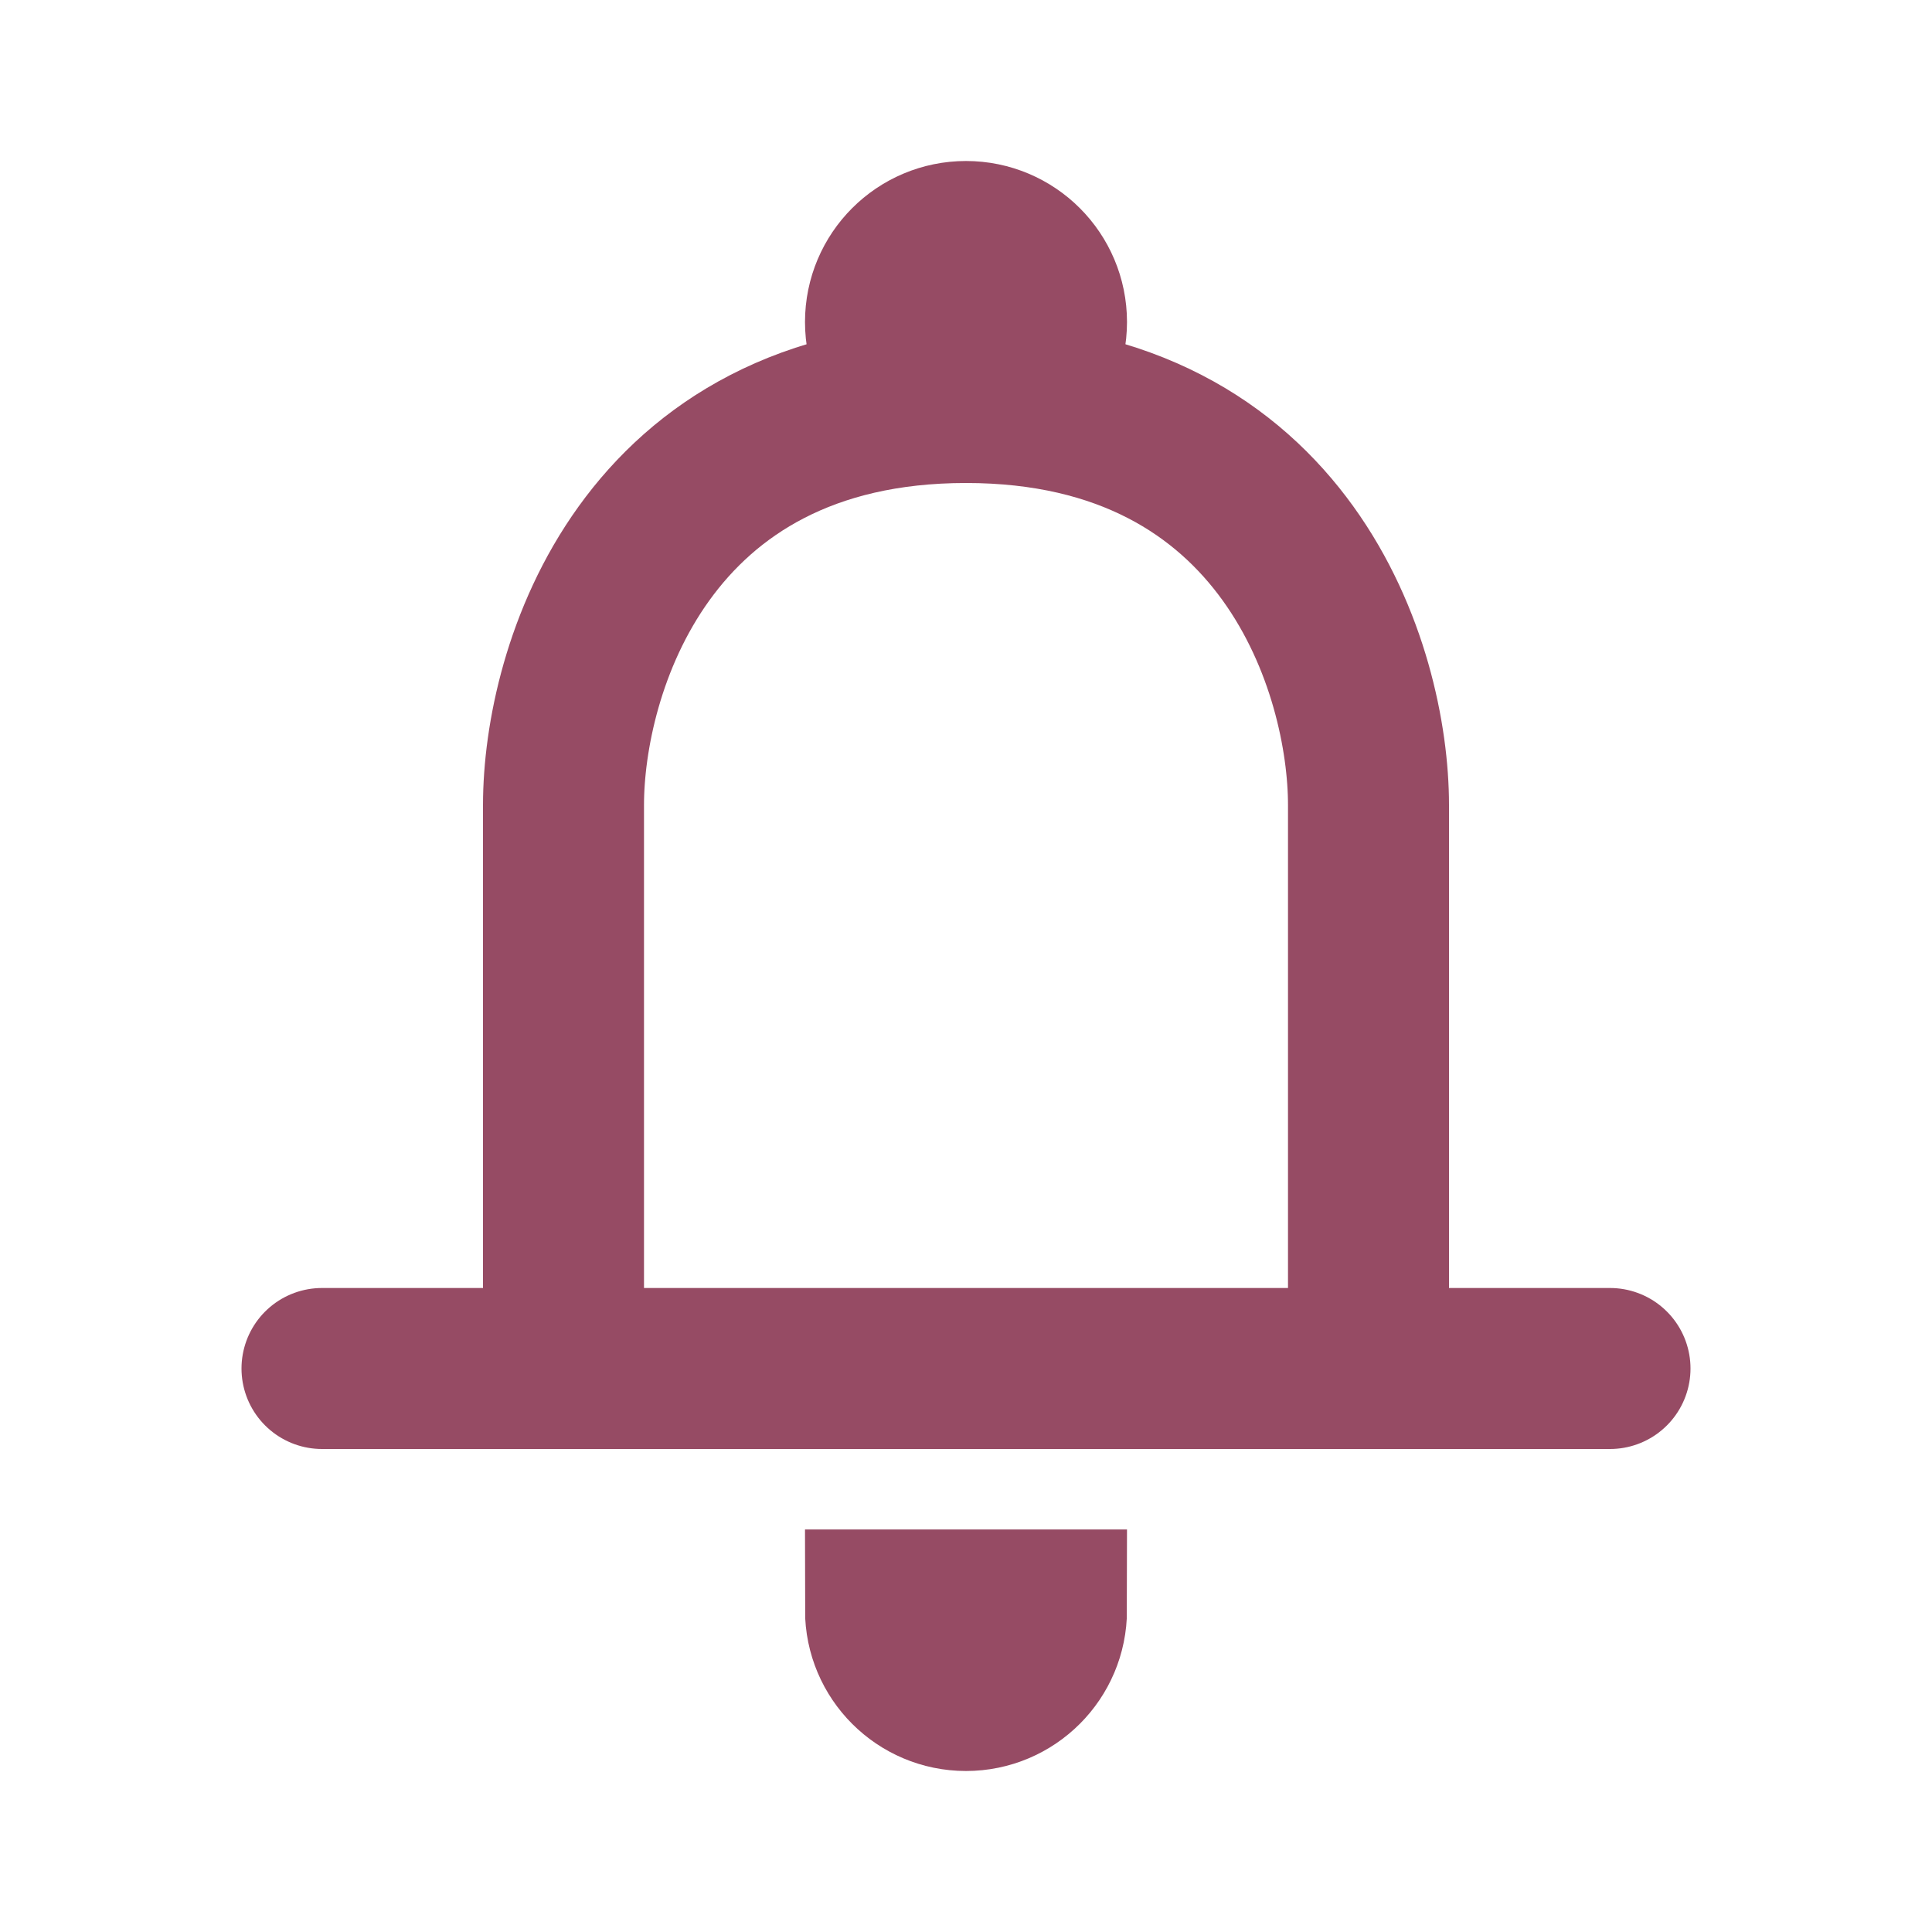 <svg width="24" height="24" viewBox="0 0 24 24" fill="none" xmlns="http://www.w3.org/2000/svg">
<path d="M4 17H20" stroke="#964B64" stroke-width="2" stroke-linecap="round" stroke-linejoin="round"/>
<path d="M7 17V10C7 8.333 8 5 12 5C16 5 17 8.333 17 10V17" stroke="#964B64" stroke-width="2"/>
<circle cx="12" cy="4" r="1" stroke="#964B64" stroke-width="2"/>
<path d="M12 21C12.552 21 13 20.552 13 20H11C11 20.552 11.448 21 12 21Z" stroke="#964B64" stroke-width="2" stroke-linecap="round"/>
</svg>
